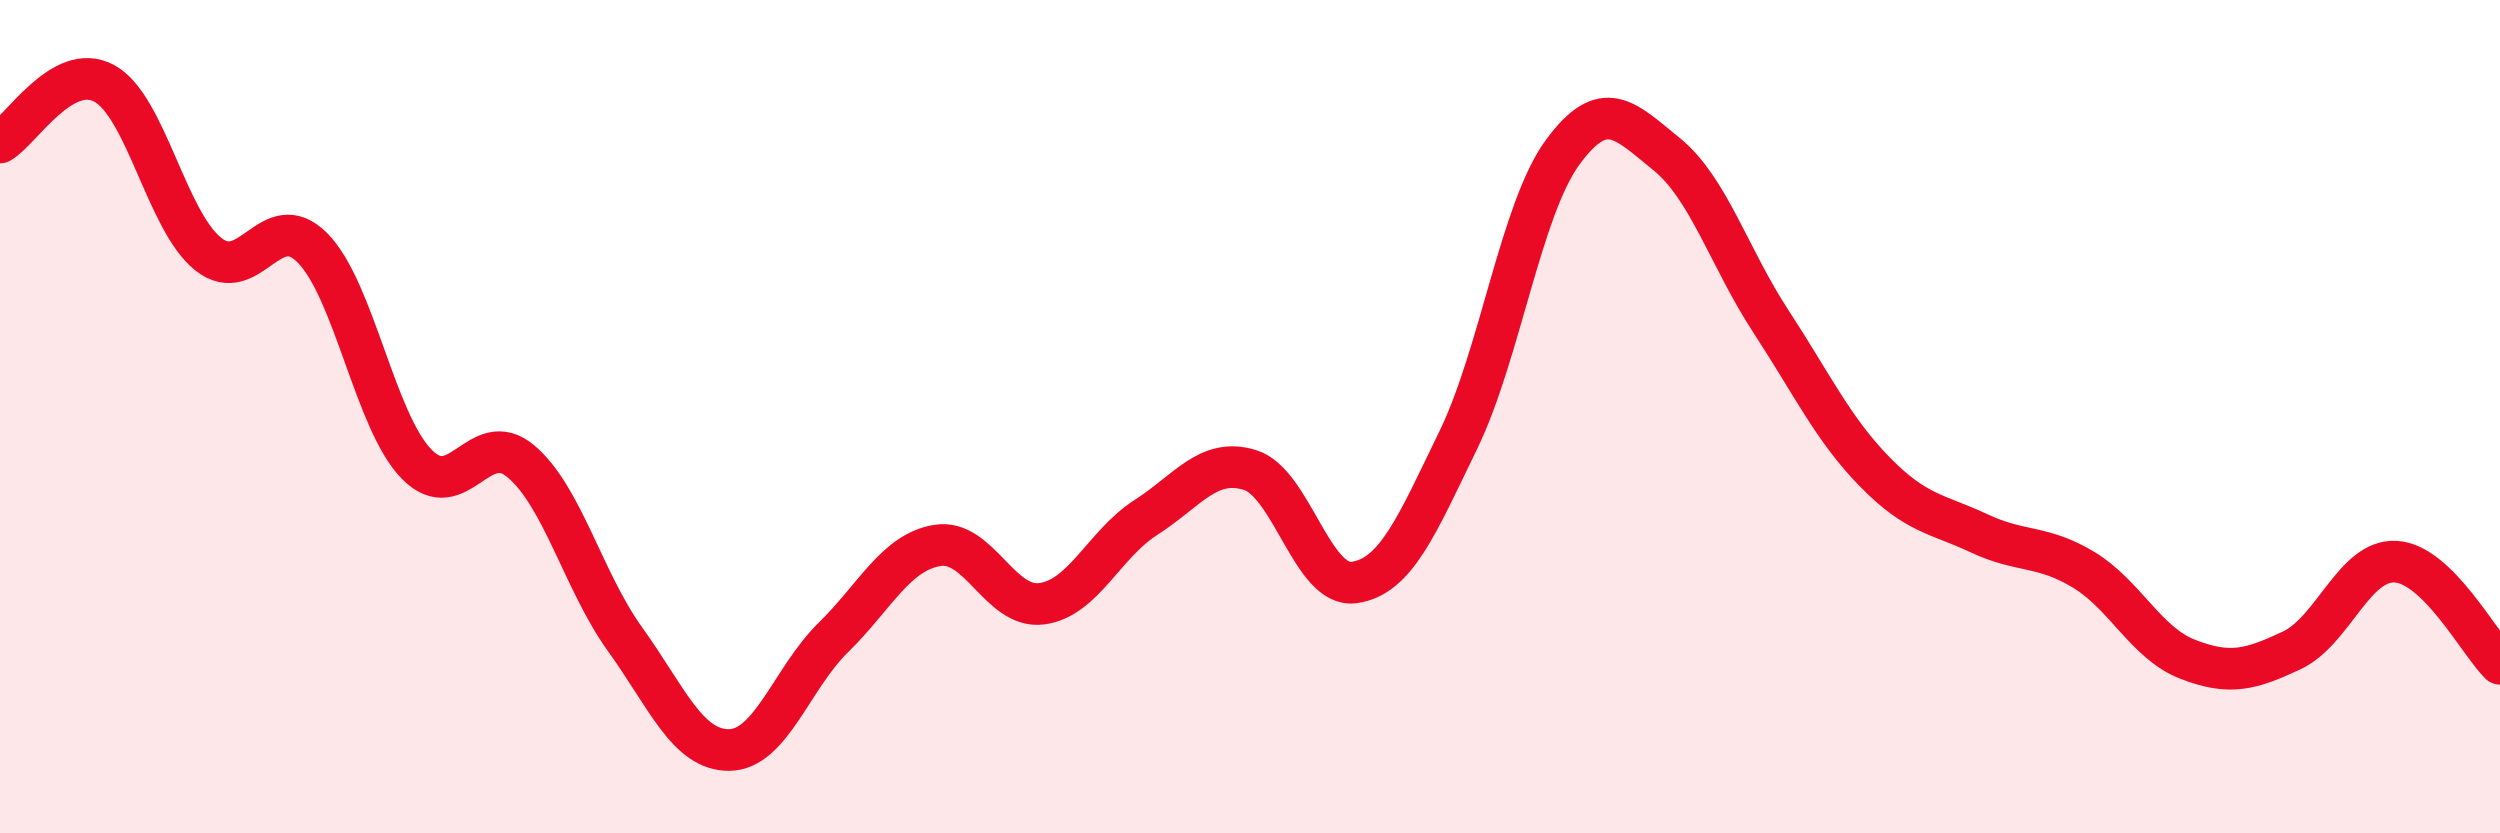 
    <svg width="60" height="20" viewBox="0 0 60 20" xmlns="http://www.w3.org/2000/svg">
      <path
        d="M 0,3.42 C 0.5,3.14 1.5,1.46 2.5,2 C 3.5,2.54 4,5.31 5,6.1 C 6,6.89 6.5,4.94 7.5,5.95 C 8.5,6.96 9,10.12 10,11.14 C 11,12.16 11.5,10.23 12.5,11.07 C 13.5,11.91 14,13.95 15,15.34 C 16,16.73 16.5,18.01 17.5,18 C 18.5,17.99 19,16.28 20,15.3 C 21,14.32 21.5,13.25 22.5,13.09 C 23.5,12.93 24,14.62 25,14.49 C 26,14.36 26.5,13.06 27.5,12.42 C 28.5,11.78 29,10.97 30,11.28 C 31,11.59 31.5,14.12 32.5,13.98 C 33.5,13.84 34,12.62 35,10.56 C 36,8.5 36.5,5.03 37.5,3.66 C 38.5,2.29 39,2.89 40,3.7 C 41,4.51 41.5,6.18 42.5,7.71 C 43.5,9.24 44,10.31 45,11.33 C 46,12.35 46.5,12.33 47.5,12.8 C 48.5,13.27 49,13.07 50,13.67 C 51,14.27 51.5,15.43 52.5,15.82 C 53.5,16.21 54,16.08 55,15.61 C 56,15.14 56.5,13.42 57.5,13.48 C 58.5,13.54 59.5,15.44 60,15.93L60 20L0 20Z"
        fill="#EB0A25"
        opacity="0.1"
        stroke-linecap="round"
        stroke-linejoin="round"
      />
      <path
        d="M 0,3.42 C 0.5,3.14 1.5,1.46 2.5,2 C 3.5,2.54 4,5.31 5,6.1 C 6,6.89 6.5,4.94 7.5,5.95 C 8.5,6.96 9,10.12 10,11.14 C 11,12.16 11.5,10.23 12.5,11.07 C 13.5,11.91 14,13.95 15,15.34 C 16,16.73 16.5,18.01 17.5,18 C 18.5,17.99 19,16.28 20,15.3 C 21,14.32 21.5,13.25 22.5,13.09 C 23.5,12.93 24,14.62 25,14.49 C 26,14.36 26.5,13.06 27.5,12.42 C 28.5,11.78 29,10.97 30,11.28 C 31,11.59 31.5,14.12 32.5,13.98 C 33.5,13.84 34,12.62 35,10.56 C 36,8.5 36.5,5.03 37.5,3.66 C 38.5,2.29 39,2.89 40,3.7 C 41,4.51 41.5,6.18 42.5,7.71 C 43.5,9.24 44,10.31 45,11.33 C 46,12.35 46.5,12.33 47.5,12.8 C 48.5,13.27 49,13.07 50,13.67 C 51,14.27 51.5,15.43 52.5,15.82 C 53.5,16.21 54,16.08 55,15.61 C 56,15.14 56.5,13.42 57.5,13.48 C 58.5,13.54 59.5,15.44 60,15.93"
        stroke="#EB0A25"
        stroke-width="1"
        fill="none"
        stroke-linecap="round"
        stroke-linejoin="round"
      />
    </svg>
  
